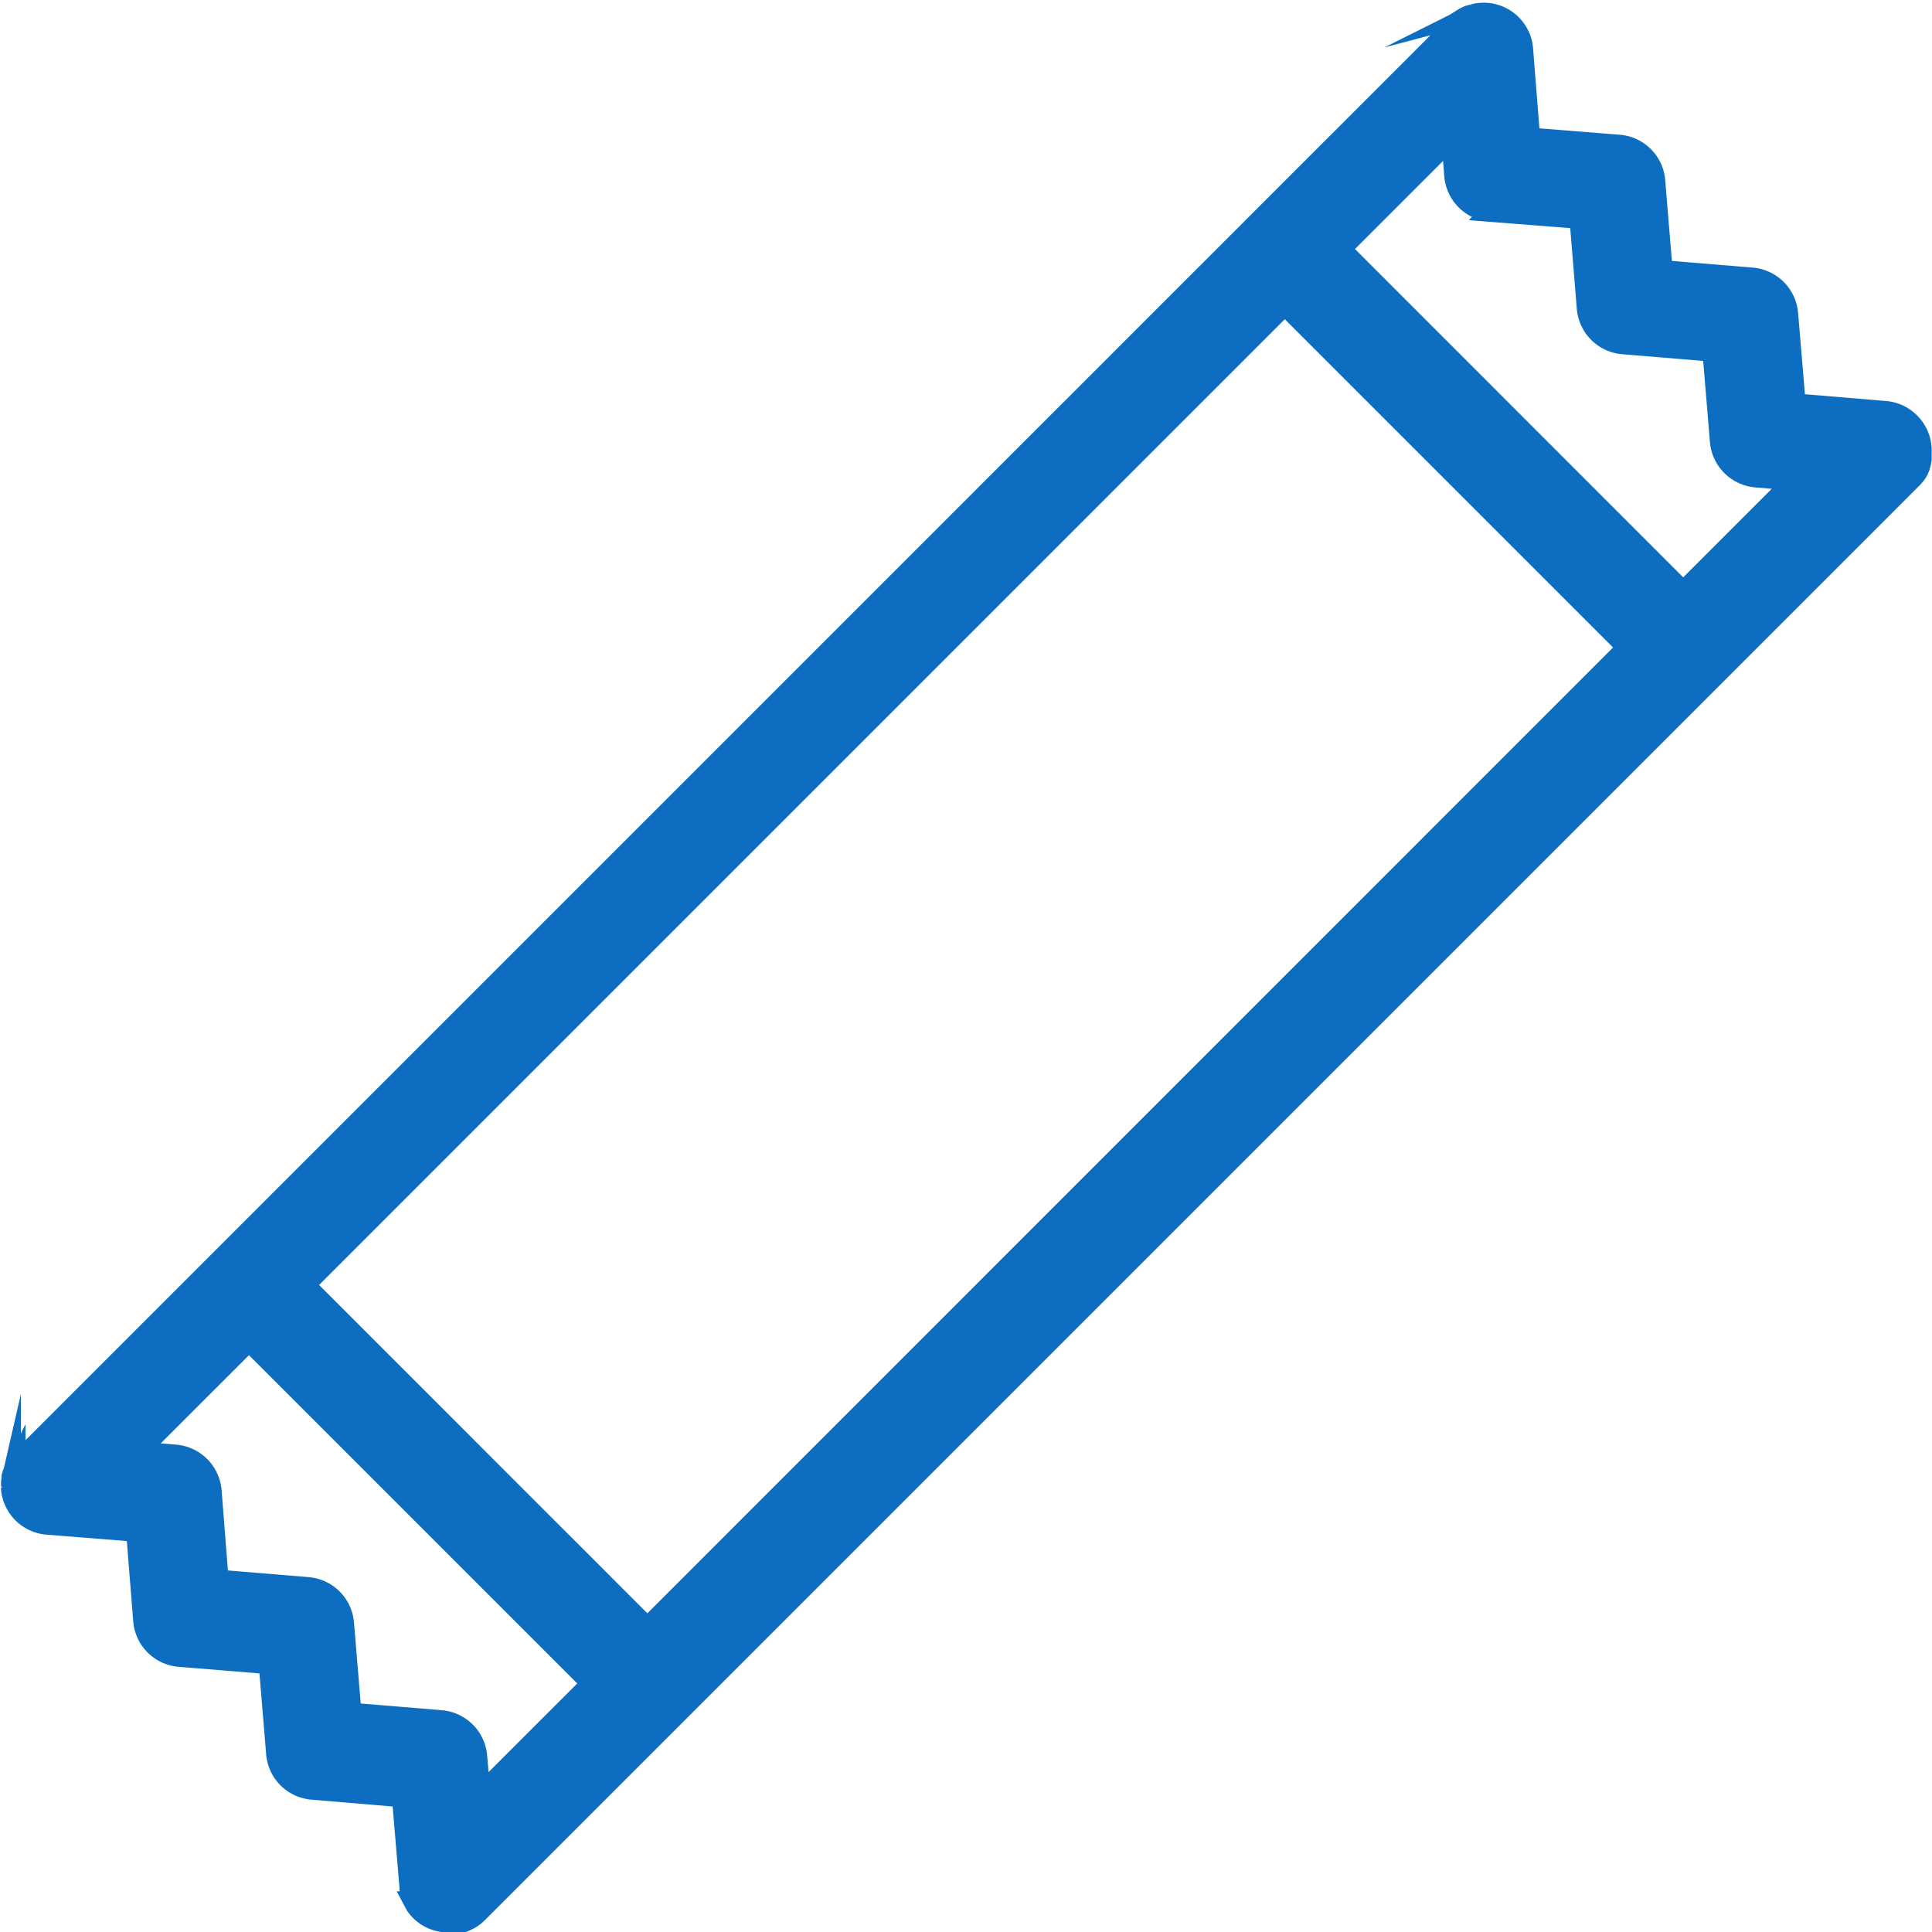 <svg xmlns="http://www.w3.org/2000/svg" width="49.461" height="49.469" viewBox="0 0 49.461 49.469">
  <path id="Union_10" data-name="Union 10" d="M-11928.78-4238.038c-.024,0-.048,0-.071,0a1.01,1.01,0,0,1-.616-.264c-.023-.022-.046-.045-.068-.069l0,0c-.01-.01-.018-.021-.026-.031a.187.187,0,0,1-.018-.021l-.012-.015c-.007-.01-.014-.02-.021-.029s0-.006,0-.009l-.022-.033s0,0,0,0-.015-.025-.021-.038l0,0c-.007-.013-.014-.027-.021-.04h0a1.04,1.04,0,0,1-.091-.271,0,0,0,0,0,0,0l-.006-.044a.046.046,0,0,1,0-.011c0-.012,0-.024,0-.036v0l-.192-2.291-2.289-.193a1.017,1.017,0,0,1-.932-.931l-.189-2.284-2.279-.186a1.017,1.017,0,0,1-.935-.936l-.181-2.267-2.268-.18a1.021,1.021,0,0,1-.935-.92v0l0-.04a.106.106,0,0,0,0-.018v-.024c0-.014,0-.027,0-.041v0c0-.033,0-.065.008-.1a.008.008,0,0,1,0,0c0-.012,0-.024.006-.036a.12.12,0,0,1,0-.018c0-.008,0-.015,0-.023l.006-.029a.026.026,0,0,0,0-.012l.012-.039v0a1.053,1.053,0,0,1,.074-.181h0c.007-.014.015-.027.022-.041a.01.01,0,0,0,0,0l.023-.035s0-.006,0-.009.014-.02.021-.029l.01-.013c.006-.007.011-.014.018-.021a.117.117,0,0,1,.016-.02s0,0,0,0c.021-.023.041-.047.063-.069l36.712-36.712a1.119,1.119,0,0,1,.087-.08h0l.04-.031h0l.039-.027,0,0,.04-.024,0,0a.4.4,0,0,1,.04-.022l0,0,.039-.019.006,0,.037-.016.013,0,.031-.012.02-.007.023-.007.041-.012h0a1.02,1.02,0,0,1,.981.264,1.032,1.032,0,0,1,.192.268s0,0,0,0,.011.02.016.031.009.021.014.032a.005.005,0,0,0,0,0,1.03,1.03,0,0,1,.072.3l.18,2.27,2.268.181a1.017,1.017,0,0,1,.936.934l.188,2.279,2.282.188a1.021,1.021,0,0,1,.932.932l.192,2.292,2.257.189a1.016,1.016,0,0,1,.67.3,1.015,1.015,0,0,1,.3.7v.012a.165.165,0,0,1,0,.022c0,.011,0,.022,0,.034v.012c0,.011,0,.022,0,.033s0,0,0,.007a.146.146,0,0,0,0,.02c0,.01,0,.019,0,.029a.148.148,0,0,1,0,.021c0,.009,0,.019,0,.028s0,.012,0,.018,0,.02-.007.03a.091.091,0,0,1,0,.017.175.175,0,0,1-.009.031s0,.01,0,.014l-.011.033,0,.012c0,.012-.008.023-.013.034s0,.007,0,.011-.01.022-.016.034,0,.007,0,.011l-.018.033,0,.01c-.006.012-.013.023-.02.034l0,.008c-.007.012-.015.024-.022.036s0,0,0,.005a.437.437,0,0,1-.027.038,0,0,0,0,1,0,0,.934.934,0,0,1-.106.123l-5.094,5.095-26.52,26.52-5.1,5.1h0l-.037.035h0a1.015,1.015,0,0,1-.6.259c-.029,0-.059,0-.087,0Zm-6.982-11.986a1.023,1.023,0,0,1,.937.937l.178,2.267,2.277.188a1.02,1.02,0,0,1,.934.931l.19,2.287,2.288.189a1.022,1.022,0,0,1,.932.932l.08.961,2.829-2.827-8.758-8.758-2.82,2.819Zm12.086,4.422,25.076-25.079-8.757-8.757-25.077,25.078Zm26.518-26.521,2.825-2.825-.96-.08a1.023,1.023,0,0,1-.931-.931l-.19-2.289-2.287-.19a1.019,1.019,0,0,1-.931-.934l-.186-2.277-2.27-.178a1.025,1.025,0,0,1-.937-.936l-.074-.934-2.815,2.815Z" transform="translate(11940.249 4287.257)" fill="#0d6ec1" stroke="#0d6ec1" stroke-miterlimit="10" stroke-width="0.5"/>
</svg>
